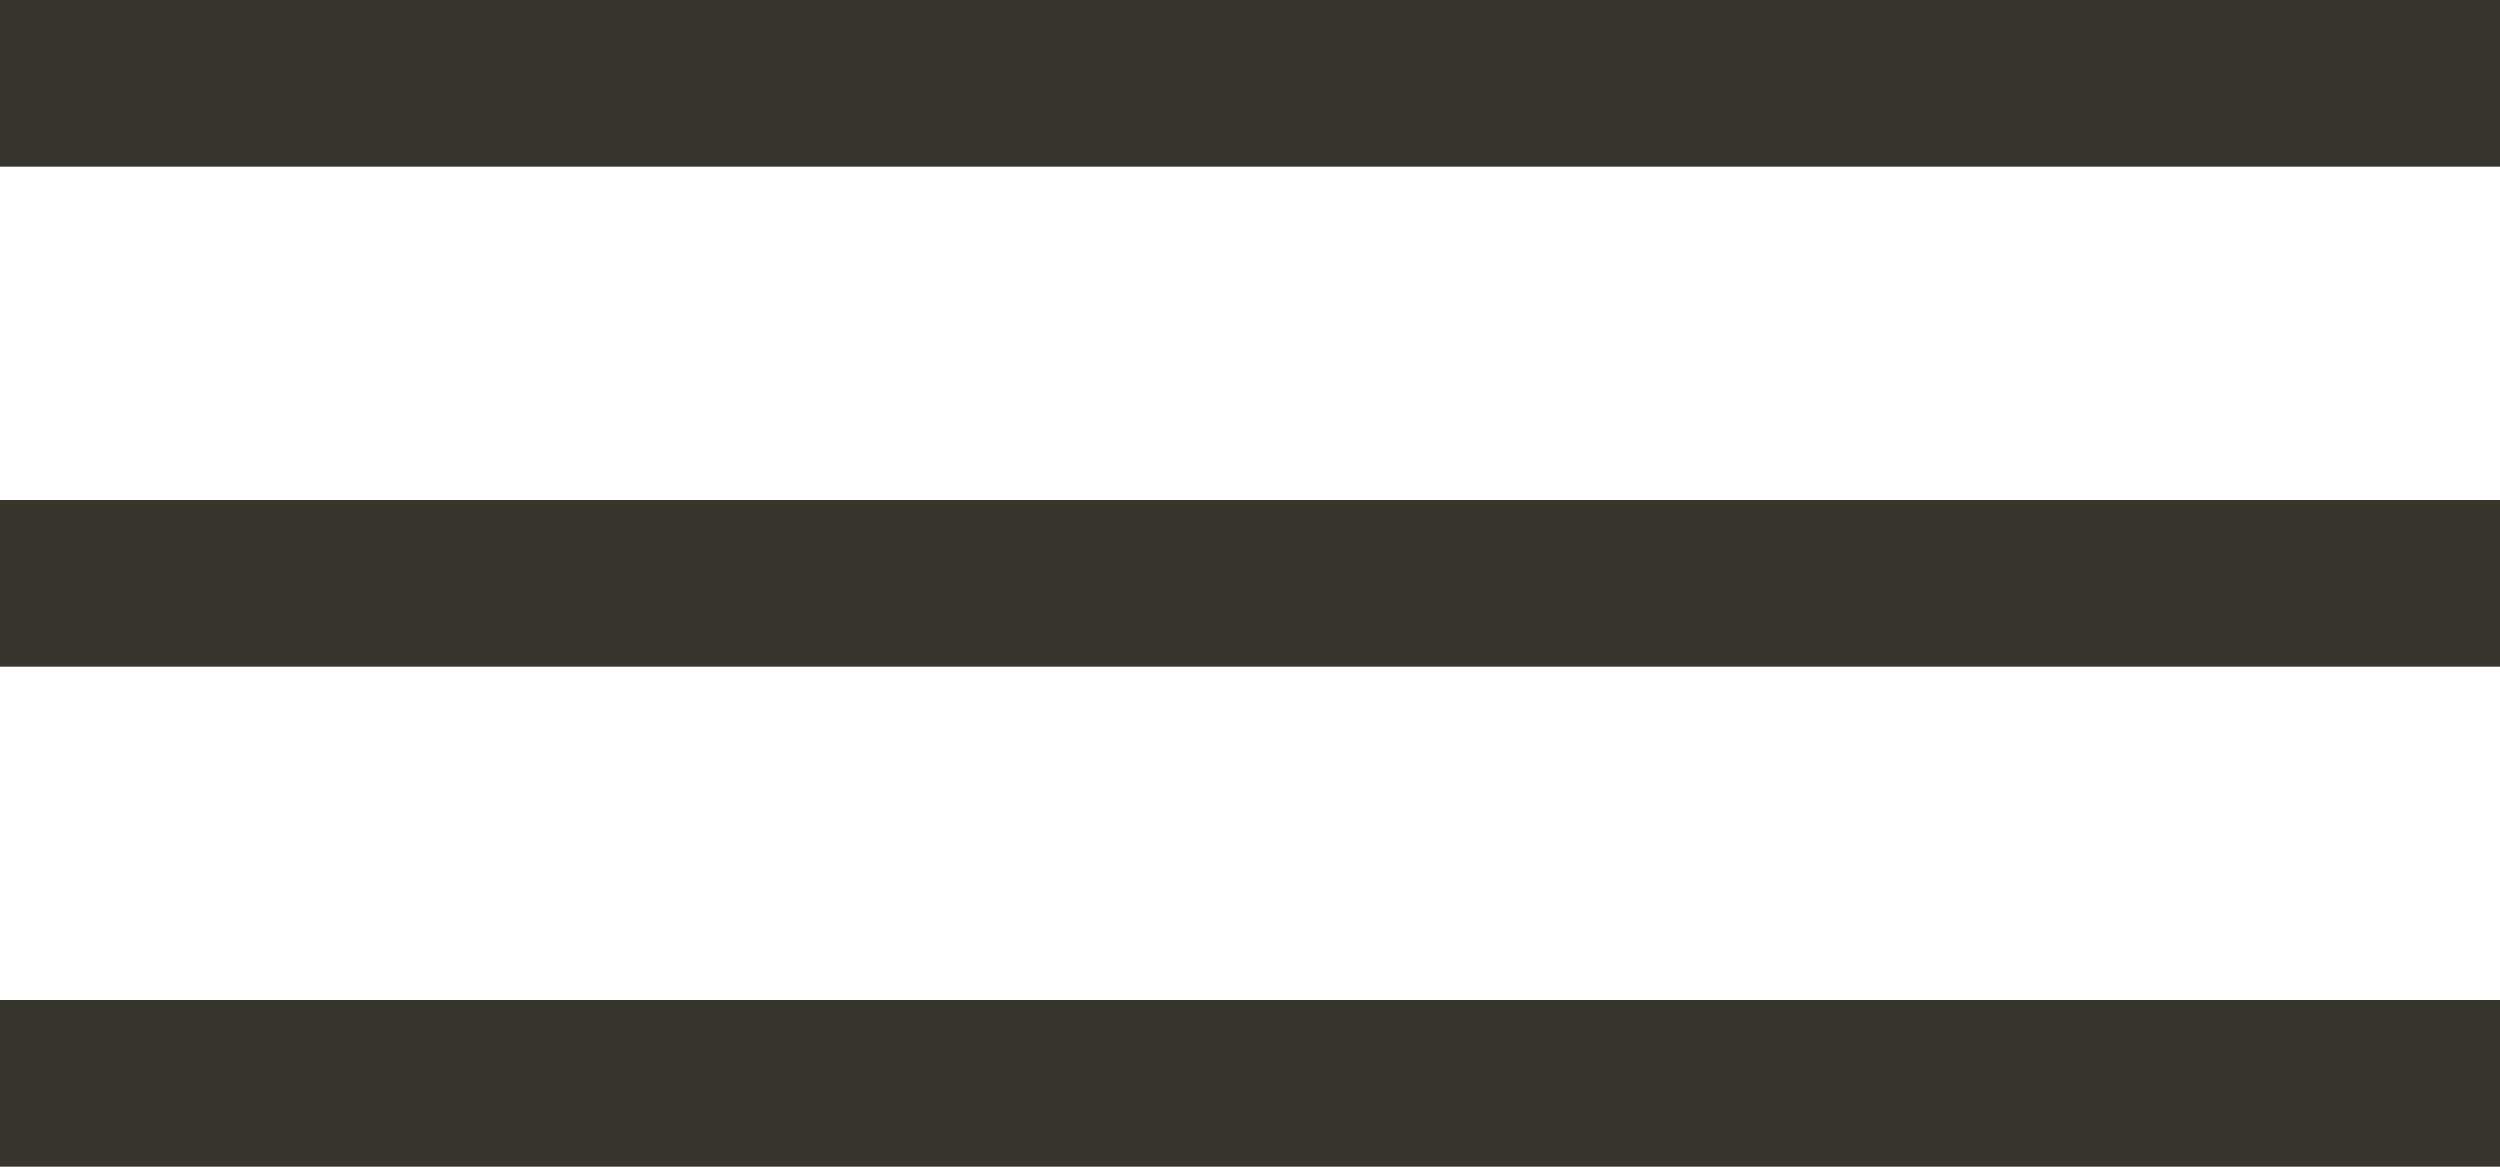 <?xml version="1.0" encoding="UTF-8"?>
<svg width="30px" height="14px" viewBox="0 0 30 14" version="1.1" xmlns="http://www.w3.org/2000/svg" xmlns:xlink="http://www.w3.org/1999/xlink">
    <title>toggle</title>
    <g id="toggle" stroke="none" stroke-width="1" fill="none" fill-rule="evenodd">
        <rect id="Rectangle-3" fill="#37352C" x="0" y="0" width="40" height="2"></rect>
        <rect id="Rectangle-3" fill="#37352C" x="0" y="6" width="40" height="2"></rect>
        <rect id="Rectangle-3" fill="#37352C" x="0" y="12" width="40" height="2"></rect>
    </g>
</svg>